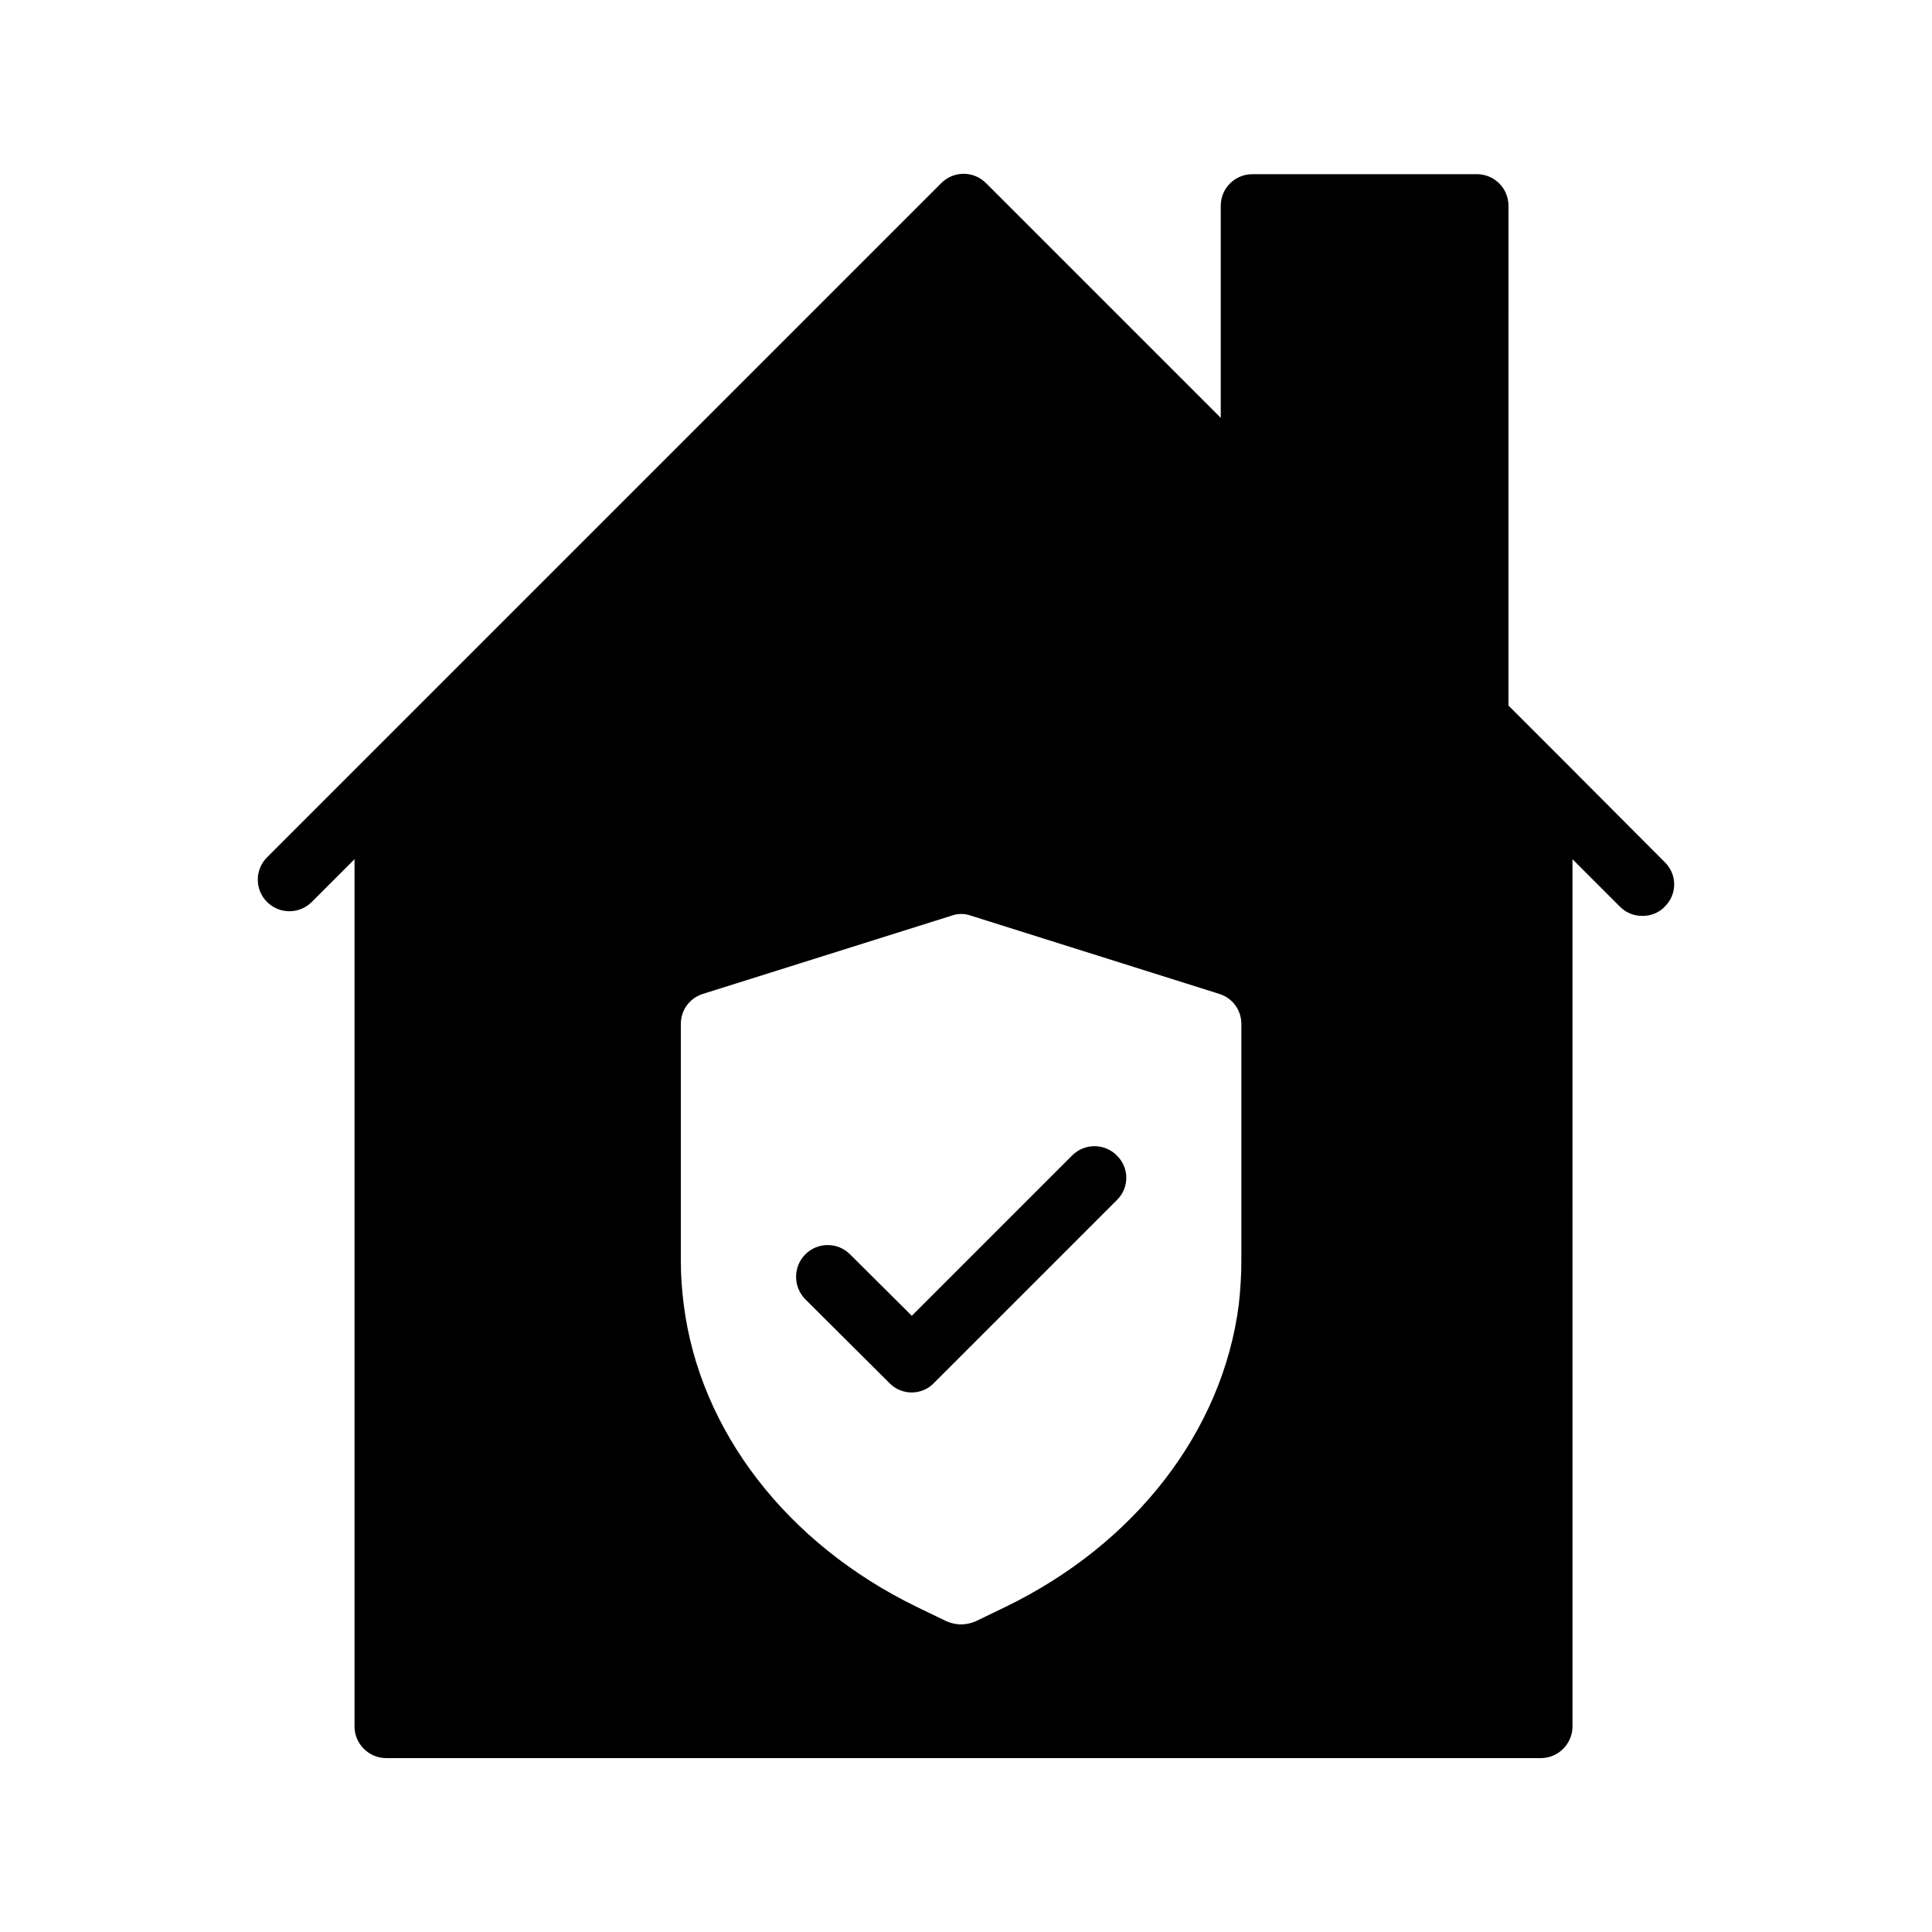 <?xml version="1.0" encoding="UTF-8"?>
<!-- Uploaded to: SVG Repo, www.svgrepo.com, Generator: SVG Repo Mixer Tools -->
<svg fill="#000000" width="800px" height="800px" version="1.1" viewBox="144 144 512 512" xmlns="http://www.w3.org/2000/svg">
 <g>
  <path d="m535.36 190.16h-59.449c-4.617 0-8.398 3.695-8.398 8.398v56.176l-62.219-62.219c-3.273-3.273-8.566-3.273-11.84 0l-178.68 178.68c-3.273 3.273-3.273 8.566 0 11.84 3.273 3.273 8.566 3.273 11.84 0l11.336-11.336v229.82c0 4.617 3.777 8.398 8.398 8.398h305.98c4.617 0 8.398-3.777 8.398-8.398l-0.004-229.82 12.594 12.594c1.68 1.68 3.777 2.434 5.961 2.434 2.098 0 4.281-0.754 5.879-2.434 3.359-3.273 3.359-8.566 0-11.84l-26.871-26.953-14.527-14.527 0.004-132.42c0-4.703-3.781-8.398-8.398-8.398zm-62.387 288.01c0 3.777-0.25 7.641-0.672 11.504-4.281 33.504-27.375 63.48-61.883 80.191l-7.809 3.777c-1.176 0.504-2.519 0.84-3.863 0.84-1.426 0-2.769-0.336-3.945-0.84l-7.809-3.777c-34.426-16.711-57.602-46.688-61.801-80.191-0.508-3.863-0.762-7.723-0.762-11.504v-62.809c0-3.695 2.352-6.887 5.879-7.977l65.914-20.738c1.594-0.586 3.359-0.586 5.039 0l65.832 20.738c3.527 1.09 5.879 4.281 5.879 7.977z"/>
  <path d="m428.13 450.21-42.488 42.488-16.375-16.289c-3.273-3.273-8.566-3.273-11.84 0-3.273 3.273-3.273 8.648 0 11.922l22.25 22.168c1.594 1.68 3.777 2.519 5.961 2.519 2.098 0 4.281-0.84 5.879-2.519l48.449-48.449c3.359-3.273 3.359-8.566 0-11.84-3.273-3.273-8.562-3.273-11.836 0z"/>
 </g>
</svg>